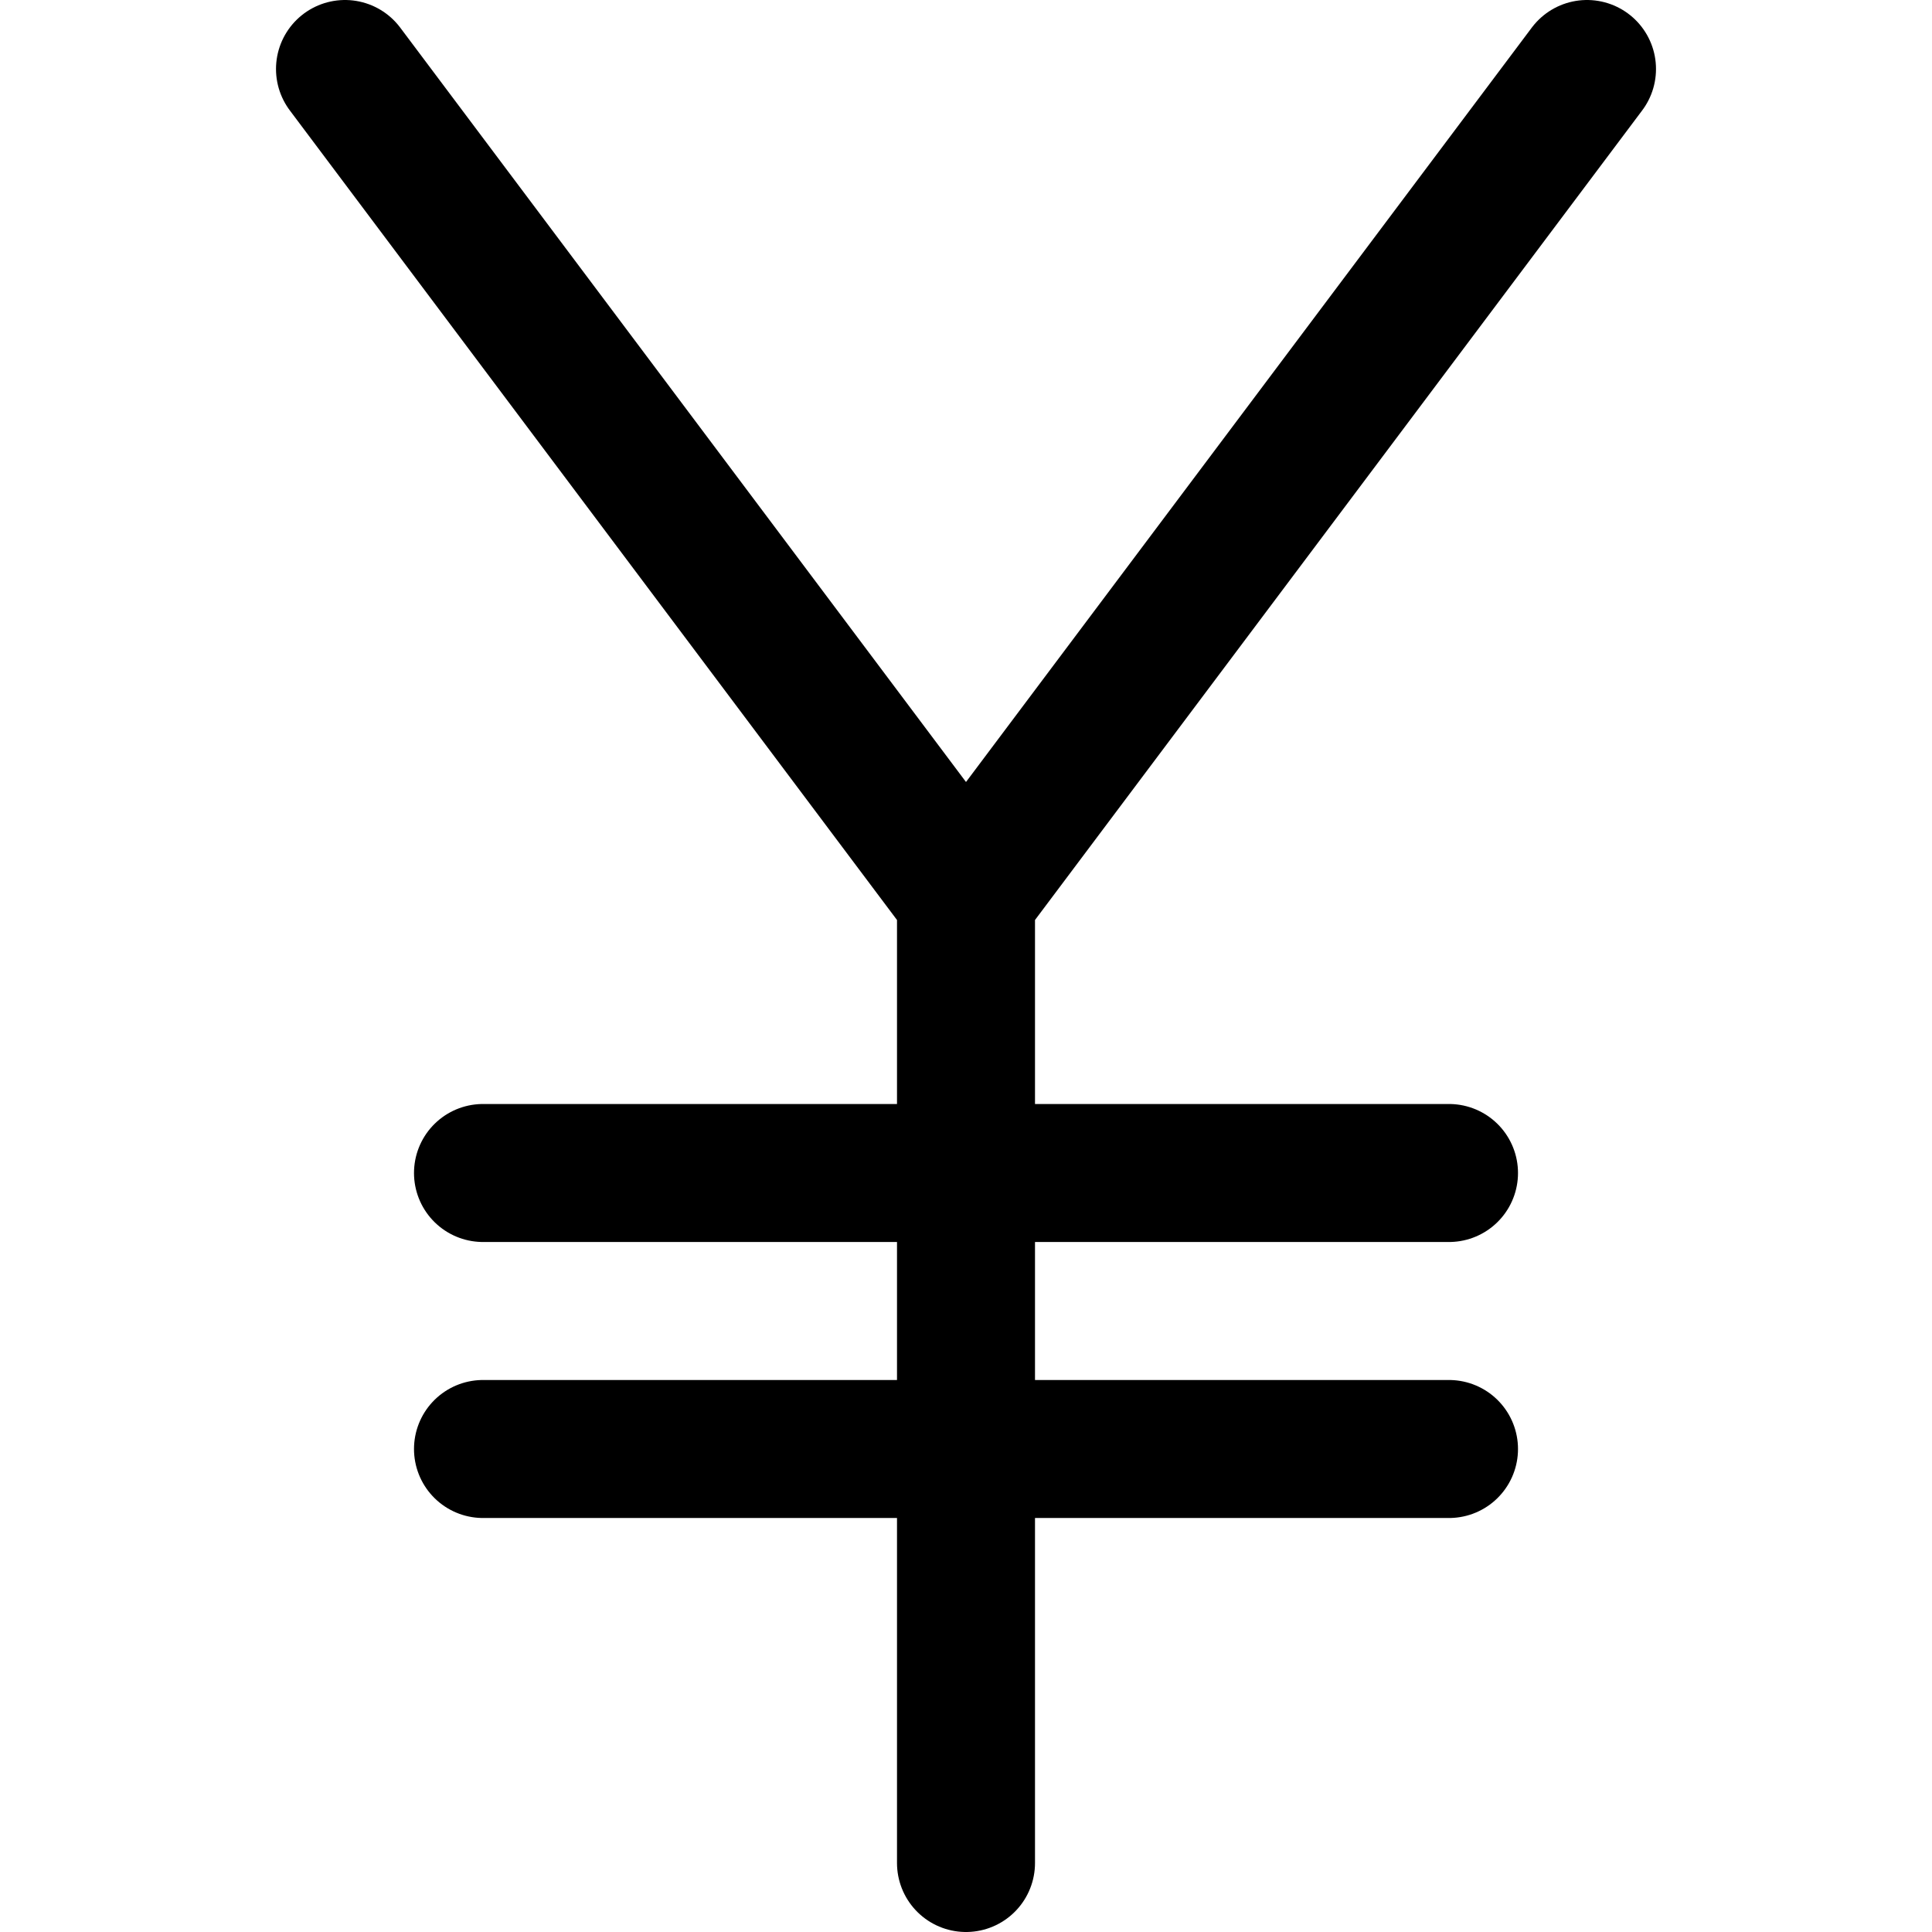 <?xml version="1.0" encoding="utf-8"?>
<!-- Generator: www.svgicons.com -->
<svg xmlns="http://www.w3.org/2000/svg" width="800" height="800" viewBox="0 0 14 14">
<path fill="none" stroke="currentColor" stroke-linecap="round" stroke-linejoin="round" d="m2.5.5l4.5 6l4.5-6M7 6.5v7m-3.5-3h7m-7-2h7"/>
</svg>